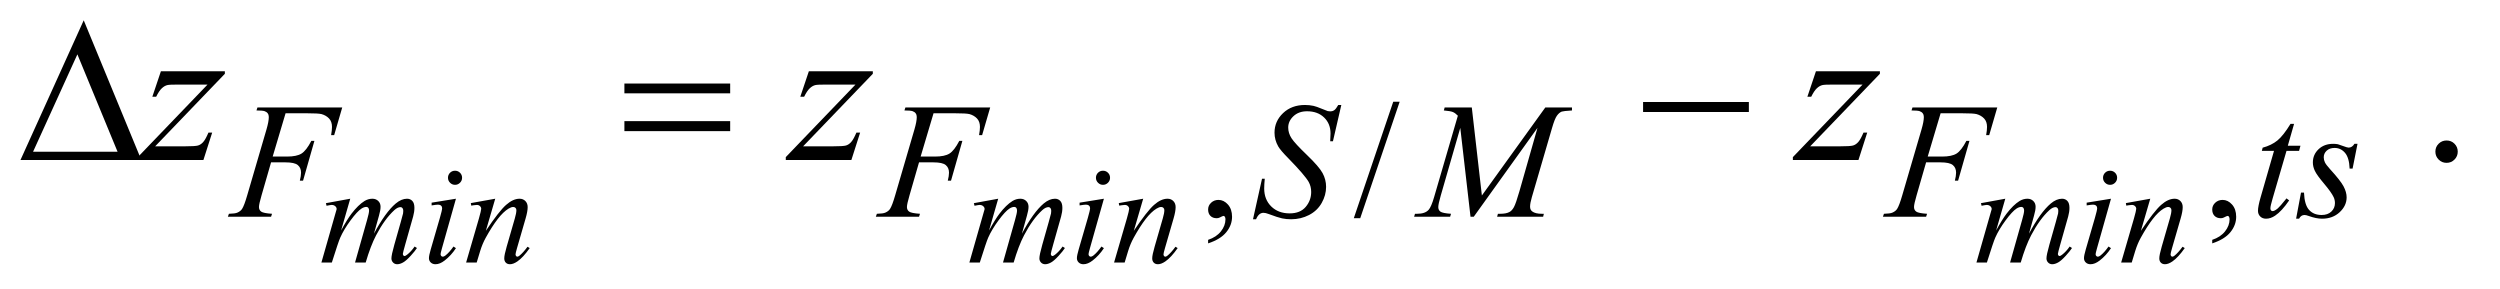 <?xml version="1.0" encoding="UTF-8"?>
<!DOCTYPE svg PUBLIC '-//W3C//DTD SVG 1.0//EN'
          'http://www.w3.org/TR/2001/REC-SVG-20010904/DTD/svg10.dtd'>
<svg stroke-dasharray="none" shape-rendering="auto" xmlns="http://www.w3.org/2000/svg" font-family="'Dialog'" text-rendering="auto" width="190" fill-opacity="1" color-interpolation="auto" color-rendering="auto" preserveAspectRatio="xMidYMid meet" font-size="12px" viewBox="0 0 190 22" fill="black" xmlns:xlink="http://www.w3.org/1999/xlink" stroke="black" image-rendering="auto" stroke-miterlimit="10" stroke-linecap="square" stroke-linejoin="miter" font-style="normal" stroke-width="1" height="22" stroke-dashoffset="0" font-weight="normal" stroke-opacity="1"
><!--Generated by the Batik Graphics2D SVG Generator--><defs id="genericDefs"
  /><g
  ><defs id="defs1"
    ><clipPath clipPathUnits="userSpaceOnUse" id="clipPath1"
      ><path d="M0.974 2.233 L121.297 2.233 L121.297 16.075 L0.974 16.075 L0.974 2.233 Z"
      /></clipPath
      ><clipPath clipPathUnits="userSpaceOnUse" id="clipPath2"
      ><path d="M31.114 71.332 L31.114 513.574 L3875.293 513.574 L3875.293 71.332 Z"
      /></clipPath
    ></defs
    ><g transform="scale(1.576,1.576) translate(-0.974,-2.233) matrix(0.031,0,0,0.031,0,0)"
    ><path d="M1910.75 450.625 L1910.75 445.125 Q1923.625 440.875 1930.688 431.938 Q1937.75 423 1937.75 413 Q1937.75 410.625 1936.625 409 Q1935.75 407.875 1934.875 407.875 Q1933.5 407.875 1928.875 410.375 Q1926.625 411.5 1924.125 411.5 Q1918 411.5 1914.375 407.875 Q1910.75 404.25 1910.75 397.875 Q1910.75 391.75 1915.438 387.375 Q1920.125 383 1926.875 383 Q1935.125 383 1941.562 390.188 Q1948 397.375 1948 409.25 Q1948 422.125 1939.062 433.188 Q1930.125 444.25 1910.75 450.625 ZM2208.75 230.25 L2147.375 411.5 L2137.375 411.5 L2198.75 230.25 L2208.75 230.25 ZM3472.75 450.625 L3472.75 445.125 Q3485.625 440.875 3492.688 431.938 Q3499.75 423 3499.75 413 Q3499.75 410.625 3498.625 409 Q3497.75 407.875 3496.875 407.875 Q3495.5 407.875 3490.875 410.375 Q3488.625 411.5 3486.125 411.5 Q3480 411.5 3476.375 407.875 Q3472.75 404.25 3472.75 397.875 Q3472.75 391.75 3477.438 387.375 Q3482.125 383 3488.875 383 Q3497.125 383 3503.562 390.188 Q3510 397.375 3510 409.25 Q3510 422.125 3501.062 433.188 Q3492.125 444.25 3472.75 450.625 Z" stroke="none" clip-path="url(#clipPath2)"
    /></g
    ><g transform="matrix(0.049,0,0,0.049,-1.535,-3.518)"
    ><path d="M3826 289.688 Q3833.344 289.688 3838.344 294.766 Q3843.344 299.844 3843.344 307.031 Q3843.344 314.219 3838.266 319.297 Q3833.188 324.375 3826 324.375 Q3818.812 324.375 3813.734 319.297 Q3808.656 314.219 3808.656 307.031 Q3808.656 299.688 3813.734 294.688 Q3818.812 289.688 3826 289.688 Z" stroke="none" clip-path="url(#clipPath2)"
    /></g
    ><g transform="matrix(0.049,0,0,0.049,-1.535,-3.518)"
    ><path d="M574.562 380.016 L560.344 429.344 Q569.859 411.953 576.531 403.203 Q586.922 389.641 596.766 383.516 Q602.562 380.016 608.906 380.016 Q614.375 380.016 617.984 383.516 Q621.594 387.016 621.594 392.484 Q621.594 397.844 619.078 406.484 L611.312 434.266 Q629.141 400.906 645.109 387.453 Q653.969 380.016 662.609 380.016 Q667.641 380.016 670.867 383.461 Q674.094 386.906 674.094 394.125 Q674.094 400.469 672.125 407.578 L660.094 450.125 Q656.156 464.016 656.156 465.547 Q656.156 467.078 657.141 468.172 Q657.797 468.938 658.891 468.938 Q659.984 468.938 662.719 466.859 Q668.953 462.047 674.422 454.172 L678.031 456.469 Q675.297 460.844 668.352 468.5 Q661.406 476.156 656.484 478.891 Q651.562 481.625 647.406 481.625 Q643.578 481.625 641.008 479 Q638.438 476.375 638.438 472.547 Q638.438 467.297 642.922 451.438 L652.875 416.328 Q656.266 404.188 656.484 402.875 Q656.812 400.797 656.812 398.828 Q656.812 396.094 655.609 394.562 Q654.297 393.031 652.656 393.031 Q648.062 393.031 642.922 397.734 Q627.828 411.625 614.703 436.672 Q606.062 453.188 598.516 479 L582 479 L600.703 412.828 Q603.766 402.109 603.766 398.5 Q603.766 395.547 602.562 394.125 Q601.359 392.703 599.609 392.703 Q596 392.703 591.953 395.328 Q585.391 399.594 575.055 413.594 Q564.719 427.594 559.031 440.391 Q556.297 446.406 546.016 479 L529.828 479 L550.062 408.125 L552.688 398.938 Q553.453 396.859 553.453 395.875 Q553.453 393.469 551.266 391.555 Q549.078 389.641 545.688 389.641 Q544.266 389.641 537.812 390.953 L536.828 386.906 L574.562 380.016 ZM737.094 336.594 Q741.688 336.594 744.859 339.766 Q748.031 342.938 748.031 347.531 Q748.031 352.016 744.805 355.242 Q741.578 358.469 737.094 358.469 Q732.609 358.469 729.383 355.242 Q726.156 352.016 726.156 347.531 Q726.156 342.938 729.328 339.766 Q732.5 336.594 737.094 336.594 ZM738.516 380.016 L716.859 456.688 Q714.672 464.453 714.672 465.984 Q714.672 467.734 715.711 468.828 Q716.75 469.922 718.172 469.922 Q719.812 469.922 722.109 468.172 Q728.344 463.25 734.688 454.172 L738.516 456.688 Q731.078 468.062 721.016 475.828 Q713.578 481.625 706.797 481.625 Q702.312 481.625 699.469 478.945 Q696.625 476.266 696.625 472.219 Q696.625 468.172 699.359 458.766 L713.578 409.766 Q717.078 397.734 717.078 394.672 Q717.078 392.266 715.383 390.734 Q713.688 389.203 710.734 389.203 Q708.328 389.203 700.781 390.406 L700.781 386.141 L738.516 380.016 ZM799.438 380.016 L784.891 429.781 Q805.344 399.266 816.227 389.641 Q827.109 380.016 837.172 380.016 Q842.641 380.016 846.195 383.625 Q849.75 387.234 849.75 393.031 Q849.75 399.594 846.578 410.531 L833.234 456.578 Q830.938 464.562 830.938 466.312 Q830.938 467.844 831.812 468.883 Q832.688 469.922 833.672 469.922 Q834.984 469.922 836.844 468.5 Q842.641 463.906 849.531 454.5 L852.922 456.578 Q842.75 471.125 833.672 477.359 Q827.328 481.625 822.297 481.625 Q818.25 481.625 815.844 479.164 Q813.438 476.703 813.438 472.547 Q813.438 467.297 817.156 454.5 L829.844 410.531 Q832.25 402.328 832.25 397.734 Q832.25 395.547 830.828 394.18 Q829.406 392.812 827.328 392.812 Q824.266 392.812 820 395.438 Q811.906 400.359 803.156 411.68 Q794.406 423 784.672 440.609 Q779.531 449.906 776.141 460.953 L770.672 479 L754.266 479 L774.172 410.531 Q777.672 398.172 777.672 395.656 Q777.672 393.25 775.758 391.445 Q773.844 389.641 771 389.641 Q769.688 389.641 766.406 390.078 L762.25 390.734 L761.594 386.797 L799.438 380.016 ZM1579.562 380.016 L1565.344 429.344 Q1574.859 411.953 1581.531 403.203 Q1591.922 389.641 1601.766 383.516 Q1607.562 380.016 1613.906 380.016 Q1619.375 380.016 1622.984 383.516 Q1626.594 387.016 1626.594 392.484 Q1626.594 397.844 1624.078 406.484 L1616.312 434.266 Q1634.141 400.906 1650.109 387.453 Q1658.969 380.016 1667.609 380.016 Q1672.641 380.016 1675.867 383.461 Q1679.094 386.906 1679.094 394.125 Q1679.094 400.469 1677.125 407.578 L1665.094 450.125 Q1661.156 464.016 1661.156 465.547 Q1661.156 467.078 1662.141 468.172 Q1662.797 468.938 1663.891 468.938 Q1664.984 468.938 1667.719 466.859 Q1673.953 462.047 1679.422 454.172 L1683.031 456.469 Q1680.297 460.844 1673.352 468.5 Q1666.406 476.156 1661.484 478.891 Q1656.562 481.625 1652.406 481.625 Q1648.578 481.625 1646.008 479 Q1643.438 476.375 1643.438 472.547 Q1643.438 467.297 1647.922 451.438 L1657.875 416.328 Q1661.266 404.188 1661.484 402.875 Q1661.812 400.797 1661.812 398.828 Q1661.812 396.094 1660.609 394.562 Q1659.297 393.031 1657.656 393.031 Q1653.062 393.031 1647.922 397.734 Q1632.828 411.625 1619.703 436.672 Q1611.062 453.188 1603.516 479 L1587 479 L1605.703 412.828 Q1608.766 402.109 1608.766 398.5 Q1608.766 395.547 1607.562 394.125 Q1606.359 392.703 1604.609 392.703 Q1601 392.703 1596.953 395.328 Q1590.391 399.594 1580.055 413.594 Q1569.719 427.594 1564.031 440.391 Q1561.297 446.406 1551.016 479 L1534.828 479 L1555.062 408.125 L1557.688 398.938 Q1558.453 396.859 1558.453 395.875 Q1558.453 393.469 1556.266 391.555 Q1554.078 389.641 1550.688 389.641 Q1549.266 389.641 1542.812 390.953 L1541.828 386.906 L1579.562 380.016 ZM1742.094 336.594 Q1746.688 336.594 1749.859 339.766 Q1753.031 342.938 1753.031 347.531 Q1753.031 352.016 1749.805 355.242 Q1746.578 358.469 1742.094 358.469 Q1737.609 358.469 1734.383 355.242 Q1731.156 352.016 1731.156 347.531 Q1731.156 342.938 1734.328 339.766 Q1737.5 336.594 1742.094 336.594 ZM1743.516 380.016 L1721.859 456.688 Q1719.672 464.453 1719.672 465.984 Q1719.672 467.734 1720.711 468.828 Q1721.75 469.922 1723.172 469.922 Q1724.812 469.922 1727.109 468.172 Q1733.344 463.25 1739.688 454.172 L1743.516 456.688 Q1736.078 468.062 1726.016 475.828 Q1718.578 481.625 1711.797 481.625 Q1707.312 481.625 1704.469 478.945 Q1701.625 476.266 1701.625 472.219 Q1701.625 468.172 1704.359 458.766 L1718.578 409.766 Q1722.078 397.734 1722.078 394.672 Q1722.078 392.266 1720.383 390.734 Q1718.688 389.203 1715.734 389.203 Q1713.328 389.203 1705.781 390.406 L1705.781 386.141 L1743.516 380.016 ZM1804.438 380.016 L1789.891 429.781 Q1810.344 399.266 1821.227 389.641 Q1832.109 380.016 1842.172 380.016 Q1847.641 380.016 1851.195 383.625 Q1854.75 387.234 1854.75 393.031 Q1854.75 399.594 1851.578 410.531 L1838.234 456.578 Q1835.938 464.562 1835.938 466.312 Q1835.938 467.844 1836.812 468.883 Q1837.688 469.922 1838.672 469.922 Q1839.984 469.922 1841.844 468.5 Q1847.641 463.906 1854.531 454.5 L1857.922 456.578 Q1847.75 471.125 1838.672 477.359 Q1832.328 481.625 1827.297 481.625 Q1823.25 481.625 1820.844 479.164 Q1818.438 476.703 1818.438 472.547 Q1818.438 467.297 1822.156 454.5 L1834.844 410.531 Q1837.25 402.328 1837.25 397.734 Q1837.25 395.547 1835.828 394.18 Q1834.406 392.812 1832.328 392.812 Q1829.266 392.812 1825 395.438 Q1816.906 400.359 1808.156 411.68 Q1799.406 423 1789.672 440.609 Q1784.531 449.906 1781.141 460.953 L1775.672 479 L1759.266 479 L1779.172 410.531 Q1782.672 398.172 1782.672 395.656 Q1782.672 393.25 1780.758 391.445 Q1778.844 389.641 1776 389.641 Q1774.688 389.641 1771.406 390.078 L1767.25 390.734 L1766.594 386.797 L1804.438 380.016 ZM3141.562 380.016 L3127.344 429.344 Q3136.859 411.953 3143.531 403.203 Q3153.922 389.641 3163.766 383.516 Q3169.562 380.016 3175.906 380.016 Q3181.375 380.016 3184.984 383.516 Q3188.594 387.016 3188.594 392.484 Q3188.594 397.844 3186.078 406.484 L3178.312 434.266 Q3196.141 400.906 3212.109 387.453 Q3220.969 380.016 3229.609 380.016 Q3234.641 380.016 3237.867 383.461 Q3241.094 386.906 3241.094 394.125 Q3241.094 400.469 3239.125 407.578 L3227.094 450.125 Q3223.156 464.016 3223.156 465.547 Q3223.156 467.078 3224.141 468.172 Q3224.797 468.938 3225.891 468.938 Q3226.984 468.938 3229.719 466.859 Q3235.953 462.047 3241.422 454.172 L3245.031 456.469 Q3242.297 460.844 3235.352 468.5 Q3228.406 476.156 3223.484 478.891 Q3218.562 481.625 3214.406 481.625 Q3210.578 481.625 3208.008 479 Q3205.438 476.375 3205.438 472.547 Q3205.438 467.297 3209.922 451.438 L3219.875 416.328 Q3223.266 404.188 3223.484 402.875 Q3223.812 400.797 3223.812 398.828 Q3223.812 396.094 3222.609 394.562 Q3221.297 393.031 3219.656 393.031 Q3215.062 393.031 3209.922 397.734 Q3194.828 411.625 3181.703 436.672 Q3173.062 453.188 3165.516 479 L3149 479 L3167.703 412.828 Q3170.766 402.109 3170.766 398.5 Q3170.766 395.547 3169.562 394.125 Q3168.359 392.703 3166.609 392.703 Q3163 392.703 3158.953 395.328 Q3152.391 399.594 3142.055 413.594 Q3131.719 427.594 3126.031 440.391 Q3123.297 446.406 3113.016 479 L3096.828 479 L3117.062 408.125 L3119.688 398.938 Q3120.453 396.859 3120.453 395.875 Q3120.453 393.469 3118.266 391.555 Q3116.078 389.641 3112.688 389.641 Q3111.266 389.641 3104.812 390.953 L3103.828 386.906 L3141.562 380.016 ZM3304.094 336.594 Q3308.688 336.594 3311.859 339.766 Q3315.031 342.938 3315.031 347.531 Q3315.031 352.016 3311.805 355.242 Q3308.578 358.469 3304.094 358.469 Q3299.609 358.469 3296.383 355.242 Q3293.156 352.016 3293.156 347.531 Q3293.156 342.938 3296.328 339.766 Q3299.5 336.594 3304.094 336.594 ZM3305.516 380.016 L3283.859 456.688 Q3281.672 464.453 3281.672 465.984 Q3281.672 467.734 3282.711 468.828 Q3283.75 469.922 3285.172 469.922 Q3286.812 469.922 3289.109 468.172 Q3295.344 463.25 3301.688 454.172 L3305.516 456.688 Q3298.078 468.062 3288.016 475.828 Q3280.578 481.625 3273.797 481.625 Q3269.312 481.625 3266.469 478.945 Q3263.625 476.266 3263.625 472.219 Q3263.625 468.172 3266.359 458.766 L3280.578 409.766 Q3284.078 397.734 3284.078 394.672 Q3284.078 392.266 3282.383 390.734 Q3280.688 389.203 3277.734 389.203 Q3275.328 389.203 3267.781 390.406 L3267.781 386.141 L3305.516 380.016 ZM3366.438 380.016 L3351.891 429.781 Q3372.344 399.266 3383.227 389.641 Q3394.109 380.016 3404.172 380.016 Q3409.641 380.016 3413.195 383.625 Q3416.75 387.234 3416.75 393.031 Q3416.75 399.594 3413.578 410.531 L3400.234 456.578 Q3397.938 464.562 3397.938 466.312 Q3397.938 467.844 3398.812 468.883 Q3399.688 469.922 3400.672 469.922 Q3401.984 469.922 3403.844 468.5 Q3409.641 463.906 3416.531 454.5 L3419.922 456.578 Q3409.75 471.125 3400.672 477.359 Q3394.328 481.625 3389.297 481.625 Q3385.25 481.625 3382.844 479.164 Q3380.438 476.703 3380.438 472.547 Q3380.438 467.297 3384.156 454.5 L3396.844 410.531 Q3399.25 402.328 3399.25 397.734 Q3399.25 395.547 3397.828 394.18 Q3396.406 392.812 3394.328 392.812 Q3391.266 392.812 3387 395.438 Q3378.906 400.359 3370.156 411.68 Q3361.406 423 3351.672 440.609 Q3346.531 449.906 3343.141 460.953 L3337.672 479 L3321.266 479 L3341.172 410.531 Q3344.672 398.172 3344.672 395.656 Q3344.672 393.25 3342.758 391.445 Q3340.844 389.641 3338 389.641 Q3336.688 389.641 3333.406 390.078 L3329.25 390.734 L3328.594 386.797 L3366.438 380.016 Z" stroke="none" clip-path="url(#clipPath2)"
    /></g
    ><g transform="matrix(0.049,0,0,0.049,-1.535,-3.518)"
    ><path d="M474.25 247.5 L454.25 314.625 L476.5 314.625 Q491.5 314.625 498.938 310 Q506.375 305.375 514.25 290.25 L519 290.25 L501.375 352 L496.375 352 Q498.25 344.5 498.25 339.625 Q498.25 332 493.188 327.812 Q488.125 323.625 474.25 323.625 L451.75 323.625 L437 374.75 Q433 388.375 433 392.875 Q433 397.5 436.438 400 Q439.875 402.5 453.25 403.375 L451.75 408 L384.75 408 L386.375 403.375 Q396.125 403.125 399.375 401.625 Q404.375 399.5 406.75 395.875 Q410.125 390.75 414.75 374.75 L444.625 272.625 Q448.25 260.25 448.25 253.25 Q448.25 250 446.625 247.688 Q445 245.375 441.812 244.25 Q438.625 243.125 429.125 243.125 L430.625 238.5 L562.125 238.5 L549.625 281.375 L544.875 281.375 Q546.25 273.625 546.25 268.625 Q546.25 260.375 541.688 255.562 Q537.125 250.75 530 248.75 Q525 247.5 507.625 247.5 L474.25 247.5 ZM1479.25 247.5 L1459.25 314.625 L1481.5 314.625 Q1496.5 314.625 1503.938 310 Q1511.375 305.375 1519.25 290.25 L1524 290.25 L1506.375 352 L1501.375 352 Q1503.25 344.5 1503.25 339.625 Q1503.25 332 1498.188 327.812 Q1493.125 323.625 1479.25 323.625 L1456.75 323.625 L1442 374.75 Q1438 388.375 1438 392.875 Q1438 397.5 1441.438 400 Q1444.875 402.5 1458.25 403.375 L1456.75 408 L1389.75 408 L1391.375 403.375 Q1401.125 403.125 1404.375 401.625 Q1409.375 399.5 1411.75 395.875 Q1415.125 390.75 1419.75 374.75 L1449.625 272.625 Q1453.25 260.25 1453.25 253.25 Q1453.25 250 1451.625 247.688 Q1450 245.375 1446.812 244.25 Q1443.625 243.125 1434.125 243.125 L1435.625 238.5 L1567.125 238.5 L1554.625 281.375 L1549.875 281.375 Q1551.25 273.625 1551.25 268.625 Q1551.25 260.375 1546.688 255.562 Q1542.125 250.75 1535 248.75 Q1530 247.5 1512.625 247.5 L1479.25 247.5 ZM1974.75 411.875 L1988.75 349 L1993 349 Q1992.125 358.125 1992.125 364.125 Q1992.125 381.25 2003.062 392 Q2014 402.75 2031.625 402.75 Q2048 402.75 2056.5 392.688 Q2065 382.625 2065 369.5 Q2065 361 2061.125 354 Q2055.25 343.625 2029.75 317.5 Q2017.375 305 2013.875 298.875 Q2008.125 288.75 2008.125 277.625 Q2008.125 259.875 2021.375 247.25 Q2034.625 234.625 2055.375 234.625 Q2062.375 234.625 2068.625 236 Q2072.5 236.75 2082.75 241 Q2090 243.875 2090.75 244.125 Q2092.5 244.5 2094.625 244.5 Q2098.25 244.5 2100.875 242.625 Q2103.5 240.75 2107 234.625 L2111.75 234.625 L2098.75 290.875 L2094.5 290.875 Q2095 283.375 2095 278.75 Q2095 263.625 2085 254 Q2075 244.375 2058.625 244.375 Q2045.625 244.375 2037.5 252 Q2029.375 259.625 2029.375 269.625 Q2029.375 278.375 2034.562 286.312 Q2039.75 294.25 2058.438 312.188 Q2077.125 330.125 2082.625 340.188 Q2088.125 350.25 2088.125 361.625 Q2088.125 374.5 2081.312 386.562 Q2074.5 398.625 2061.75 405.25 Q2049 411.875 2033.875 411.875 Q2026.375 411.875 2019.875 410.5 Q2013.375 409.125 1999.125 403.75 Q1994.25 401.875 1991 401.875 Q1983.625 401.875 1979.5 411.875 L1974.75 411.875 ZM2314.125 238.5 L2329.75 375 L2428.125 238.5 L2469.5 238.5 L2469.5 243.125 Q2456 244 2453.625 244.875 Q2449.5 246.5 2446.062 251.375 Q2442.625 256.25 2438.625 270.125 L2407.25 377.625 Q2404.5 387 2404.5 392.375 Q2404.5 397.25 2407.875 399.75 Q2412.625 403.375 2422.875 403.375 L2425.875 403.375 L2424.75 408 L2353.375 408 L2354.625 403.375 L2358 403.375 Q2367.5 403.375 2372.5 400.625 Q2376.375 398.625 2379.438 393.062 Q2382.5 387.5 2388 368.375 L2416 270.125 L2317.125 408 L2312.125 408 L2296.25 270.125 L2266 375 Q2262.125 388.375 2262.125 393 Q2262.125 397.625 2265.5 400.062 Q2268.875 402.5 2281.875 403.375 L2280.5 408 L2224.625 408 L2226 403.375 L2229.375 403.375 Q2241.75 403.375 2247.25 397.125 Q2251.25 392.625 2255.625 377.625 L2292.5 251.25 Q2288.375 247 2284.625 245.5 Q2280.875 244 2270.75 243.125 L2272 238.5 L2314.125 238.5 ZM3041.25 247.5 L3021.25 314.625 L3043.5 314.625 Q3058.5 314.625 3065.938 310 Q3073.375 305.375 3081.25 290.25 L3086 290.25 L3068.375 352 L3063.375 352 Q3065.25 344.5 3065.25 339.625 Q3065.25 332 3060.188 327.812 Q3055.125 323.625 3041.25 323.625 L3018.75 323.625 L3004 374.75 Q3000 388.375 3000 392.875 Q3000 397.5 3003.438 400 Q3006.875 402.5 3020.25 403.375 L3018.75 408 L2951.75 408 L2953.375 403.375 Q2963.125 403.125 2966.375 401.625 Q2971.375 399.5 2973.75 395.875 Q2977.125 390.75 2981.75 374.75 L3011.625 272.625 Q3015.25 260.25 3015.25 253.25 Q3015.25 250 3013.625 247.688 Q3012 245.375 3008.812 244.25 Q3005.625 243.125 2996.125 243.125 L2997.625 238.5 L3129.125 238.5 L3116.625 281.375 L3111.875 281.375 Q3113.25 273.625 3113.25 268.625 Q3113.25 260.375 3108.688 255.562 Q3104.125 250.75 3097 248.75 Q3092 247.5 3074.625 247.5 L3041.25 247.5 ZM3589.5 263.875 L3579.75 297.875 L3599.375 297.875 L3597.25 305.75 L3577.75 305.75 L3556.25 379.5 Q3552.75 391.375 3552.75 394.875 Q3552.75 397 3553.75 398.125 Q3554.75 399.25 3556.125 399.25 Q3559.25 399.25 3564.375 394.875 Q3567.375 392.375 3577.75 379.5 L3581.875 382.625 Q3570.375 399.375 3560.125 406.25 Q3553.125 411 3546 411 Q3540.5 411 3537 407.562 Q3533.5 404.125 3533.5 398.75 Q3533.5 392 3537.5 378.125 L3558.375 305.75 L3539.5 305.75 L3540.75 300.875 Q3554.5 297.125 3563.625 289.688 Q3572.75 282.25 3584 263.875 L3589.5 263.875 ZM3687.875 294.875 L3680.25 333.25 L3675.625 333.25 Q3675 316.5 3668.5 308.875 Q3662 301.25 3652.375 301.25 Q3644.625 301.25 3640.062 305.5 Q3635.5 309.75 3635.5 315.75 Q3635.5 319.875 3637.312 323.625 Q3639.125 327.375 3645.25 334.125 Q3661.5 351.875 3666.25 360.875 Q3671 369.875 3671 377.875 Q3671 390.875 3660.188 400.938 Q3649.375 411 3632.875 411 Q3623.875 411 3612.125 406.75 Q3608 405.25 3605.75 405.25 Q3600.125 405.25 3597.25 411 L3592.625 411 L3600.25 370.5 L3604.875 370.5 Q3605.625 389.5 3612.75 397.375 Q3619.875 405.25 3632.25 405.25 Q3641.75 405.25 3647.312 399.938 Q3652.875 394.625 3652.875 386.875 Q3652.875 381.875 3650.875 377.625 Q3647.375 370.125 3636.188 356.875 Q3625 343.625 3621.812 337 Q3618.625 330.375 3618.625 323.75 Q3618.625 311.625 3627.438 303.25 Q3636.25 294.875 3650.125 294.875 Q3654.125 294.875 3657.375 295.5 Q3659.125 295.875 3665.562 298.312 Q3672 300.75 3674.125 300.75 Q3679.5 300.75 3683.125 294.875 L3687.875 294.875 Z" stroke="none" clip-path="url(#clipPath2)"
    /></g
    ><g transform="matrix(0.049,0,0,0.049,-1.535,-3.518)"
    ><path d="M280.875 182.344 L380.094 182.344 L380.094 186.25 L271.969 298.75 L317.75 298.75 Q334 298.75 338.375 297.5 Q342.75 296.25 346.422 292.188 Q350.094 288.125 354.625 277.5 L360.406 277.5 L346.812 320 L245.094 320 L245.094 315.469 L353.219 202.969 L308.219 202.969 Q294 202.969 291.031 203.75 Q286.656 204.688 282.359 208.672 Q278.062 212.656 273.531 221.875 L267.594 221.875 L280.875 182.344 ZM1285.875 182.344 L1385.094 182.344 L1385.094 186.25 L1276.969 298.75 L1322.75 298.75 Q1339 298.75 1343.375 297.5 Q1347.75 296.25 1351.422 292.188 Q1355.094 288.125 1359.625 277.5 L1365.406 277.5 L1351.812 320 L1250.094 320 L1250.094 315.469 L1358.219 202.969 L1313.219 202.969 Q1299 202.969 1296.031 203.75 Q1291.656 204.688 1287.359 208.672 Q1283.062 212.656 1278.531 221.875 L1272.594 221.875 L1285.875 182.344 ZM2847.875 182.344 L2947.094 182.344 L2947.094 186.25 L2838.969 298.75 L2884.75 298.75 Q2901 298.75 2905.375 297.5 Q2909.75 296.25 2913.422 292.188 Q2917.094 288.125 2921.625 277.5 L2927.406 277.5 L2913.812 320 L2812.094 320 L2812.094 315.469 L2920.219 202.969 L2875.219 202.969 Q2861 202.969 2858.031 203.75 Q2853.656 204.688 2849.359 208.672 Q2845.062 212.656 2840.531 221.875 L2834.594 221.875 L2847.875 182.344 Z" stroke="none" clip-path="url(#clipPath2)"
    /></g
    ><g transform="matrix(0.049,0,0,0.049,-1.535,-3.518)"
    ><path d="M250.562 320 L63.062 320 L161.188 103.281 L250.562 320 ZM213.688 307.188 L151.344 156.094 L82.594 307.188 L213.688 307.188 ZM999.781 201.406 L1163.844 201.406 L1163.844 216.562 L999.781 216.562 L999.781 201.406 ZM999.781 259.688 L1163.844 259.688 L1163.844 275.156 L999.781 275.156 L999.781 259.688 ZM2579.781 230 L2743.844 230 L2743.844 245.469 L2579.781 245.469 L2579.781 230 Z" stroke="none" clip-path="url(#clipPath2)"
    /></g
  ></g
></svg
>
